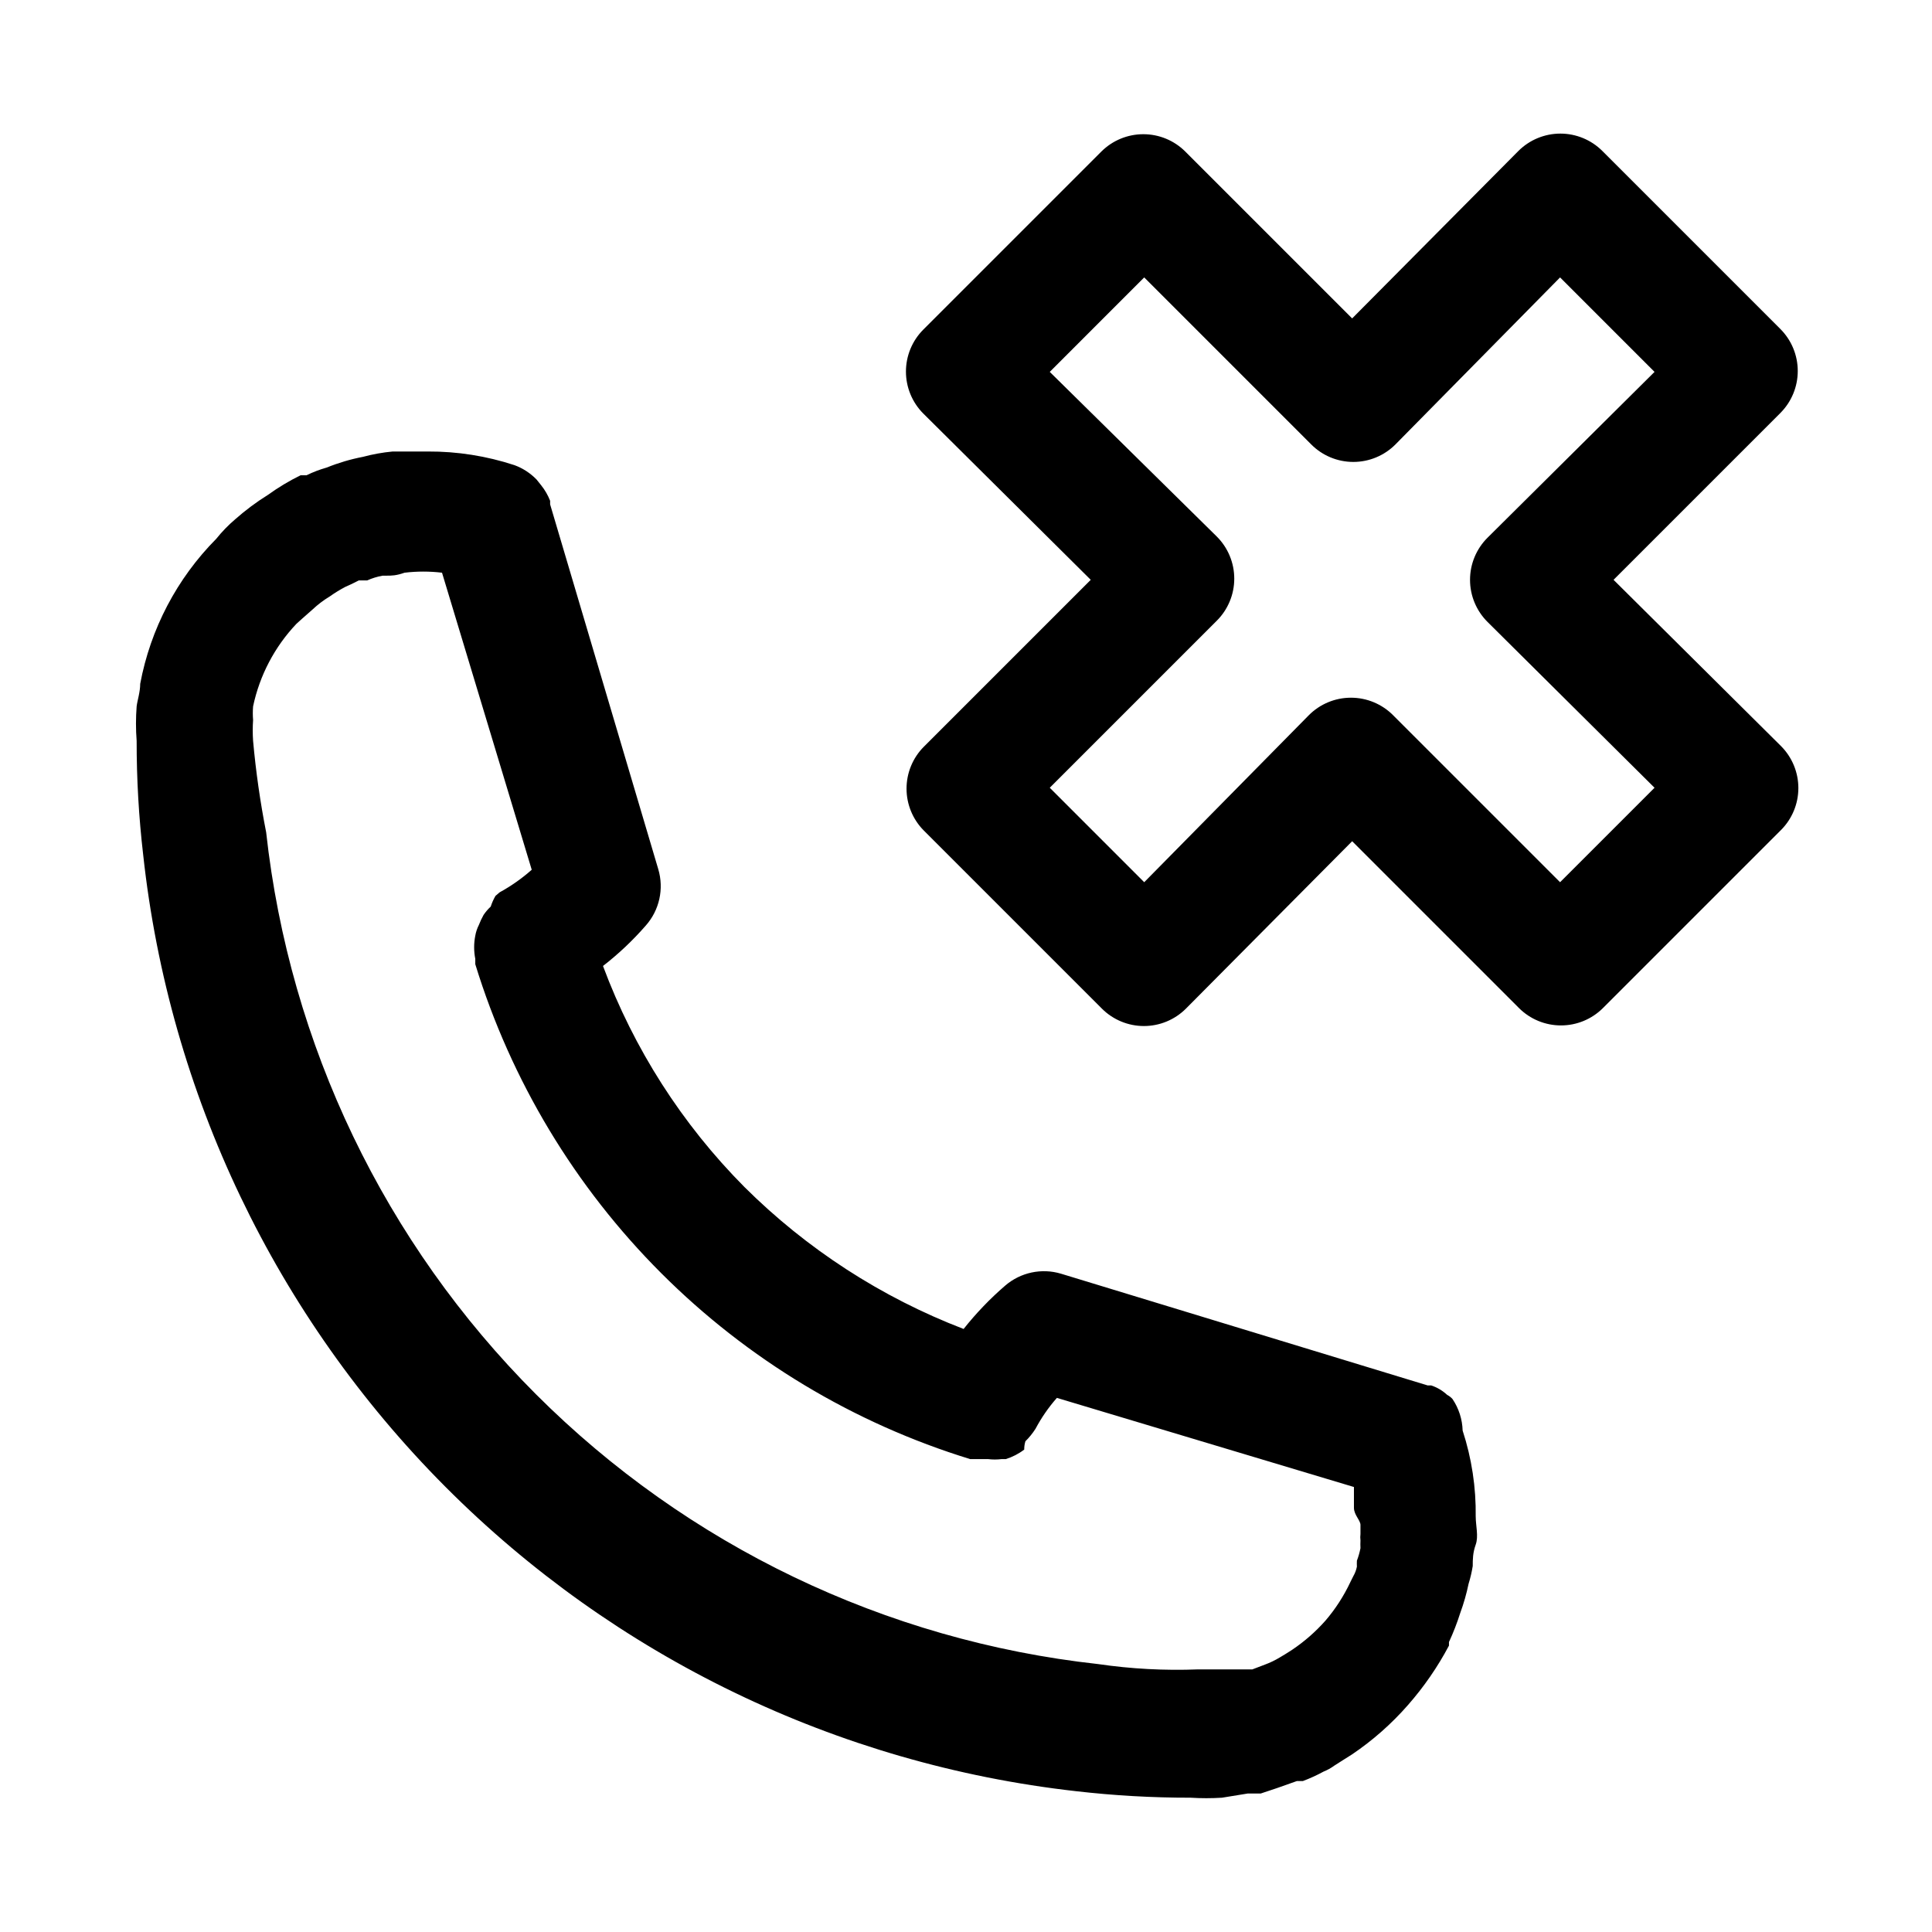 <?xml version="1.0" encoding="UTF-8"?>
<!-- Uploaded to: SVG Find, www.svgfind.com, Generator: SVG Find Mixer Tools -->
<svg fill="#000000" width="800px" height="800px" version="1.1" viewBox="144 144 512 512" xmlns="http://www.w3.org/2000/svg">
 <path d="m528.94 514.77c-0.398-0.453-0.879-0.828-1.418-1.102-1.219-1.137-2.668-1.996-4.25-2.519h-0.945l-97.141-29.602c-5.144-1.543-10.727-0.355-14.797 3.152-4.027 3.473-7.719 7.32-11.023 11.492-21.773-8.359-41.562-21.176-58.094-37.629-16.516-16.633-29.293-36.602-37.473-58.566 4.117-3.195 7.914-6.781 11.336-10.707 3.617-4.078 4.867-9.734 3.309-14.957l-28.656-96.668v-0.945c-0.574-1.477-1.371-2.856-2.359-4.094l-1.258-1.574h-0.004c-1.637-1.676-3.625-2.969-5.824-3.777-7.418-2.438-15.18-3.66-22.984-3.621h-9.289c-2.66 0.246-5.293 0.723-7.875 1.414-3.285 0.633-6.5 1.582-9.602 2.836-1.844 0.52-3.637 1.203-5.356 2.047h-1.574c-3.027 1.484-5.922 3.223-8.656 5.195-3.062 1.906-5.957 4.066-8.66 6.453-1.844 1.57-3.531 3.309-5.039 5.195-10.414 10.5-17.434 23.883-20.152 38.418 0 2.203-0.789 4.566-0.945 5.984v-0.004c-0.234 3.043-0.234 6.094 0 9.133-0.012 10.102 0.566 20.195 1.734 30.23 6.891 63.281 35.125 122.33 80.055 167.43 44.926 45.102 103.87 73.559 167.12 80.695 10.086 1.164 20.234 1.742 30.387 1.73 2.777 0.176 5.566 0.176 8.344 0l6.769-1.102h3.465l4.25-1.418 5.352-1.891h1.574v0.004c1.895-0.711 3.738-1.551 5.512-2.519 1.008-0.402 1.961-0.934 2.836-1.574l1.73-1.102 2.992-1.891c5.473-3.699 10.449-8.094 14.797-13.066 4.223-4.809 7.871-10.09 10.863-15.746v-0.945c1.16-2.504 2.16-5.082 2.992-7.711 0.922-2.516 1.66-5.094 2.203-7.715 0.48-1.547 0.848-3.125 1.105-4.727 0-1.73 0-3.465 0.789-5.668 0.789-2.203 0-5.039 0-7.398h-0.004c0.113-7.75-1.059-15.461-3.465-22.828-0.082-2.981-1.012-5.871-2.676-8.344zm-24.402 33.379v2.363-0.004c-0.074 0.574-0.074 1.156 0 1.73-0.035 0.684-0.035 1.367 0 2.047-0.223 1.129-0.535 2.234-0.945 3.309-0.027 0.523-0.027 1.047 0 1.574-0.172 0.887-0.492 1.734-0.945 2.519l-0.789 1.574h0.004c-1.734 3.691-3.957 7.133-6.613 10.23-2.602 2.938-5.562 5.527-8.816 7.715l-1.73 1.102-1.574 0.945c-1.25 0.754-2.57 1.387-3.938 1.891l-3.305 1.258h-14.328c-8.895 0.352-17.801-0.125-26.609-1.414-56.324-6.211-108.85-31.43-148.92-71.496-40.07-40.07-65.289-92.598-71.496-148.92-1.578-8.016-2.734-16.109-3.465-24.246-0.125-1.836-0.125-3.676 0-5.512-0.098-1.203-0.098-2.414 0-3.621 1.738-8.215 5.715-15.789 11.492-21.883l1.574-1.418 2.676-2.359c1.395-1.316 2.926-2.477 4.566-3.465 1.309-0.93 2.676-1.773 4.094-2.519l1.73-0.789 1.891-0.945h2.203v0.004c1.309-0.586 2.684-1.008 4.094-1.262h1.102c1.258 0 2.519 0 4.723-0.789l0.004 0.004c3.293-0.395 6.621-0.395 9.918 0l23.773 78.719c-2.598 2.309-5.453 4.316-8.504 5.984l-1.102 0.945c-0.52 0.895-0.941 1.848-1.258 2.832-0.711 0.66-1.348 1.402-1.891 2.203-0.484 0.863-0.902 1.758-1.258 2.68-0.453 0.891-0.773 1.848-0.945 2.832-0.402 2.027-0.402 4.113 0 6.141v1.418c9.496 30.902 26.414 59.012 49.273 81.871 22.859 22.863 50.969 39.781 81.875 49.277h4.723c1.203 0.148 2.418 0.148 3.621 0h1.102c1.762-0.551 3.414-1.402 4.879-2.519-0.008-0.746 0.098-1.492 0.316-2.207 1.016-0.996 1.91-2.106 2.676-3.305 1.562-2.941 3.465-5.691 5.668-8.188l78.719 23.617v5.512c0.004 1.887 1.734 3.305 1.734 4.562zm67.07-250.49 44.242-44.242h-0.004c2.934-2.949 4.578-6.941 4.578-11.102 0-4.156-1.645-8.148-4.578-11.098l-47.23-47.23v-0.004c-2.949-2.93-6.941-4.578-11.098-4.578-4.16 0-8.152 1.648-11.102 4.578l-44.082 44.398-44.242-44.238c-2.949-2.934-6.941-4.578-11.098-4.578-4.16 0-8.152 1.645-11.102 4.578l-47.23 47.23c-2.934 2.949-4.578 6.941-4.578 11.102 0 4.156 1.645 8.148 4.578 11.098l44.398 44.086-44.242 44.242v-0.004c-2.934 2.949-4.578 6.941-4.578 11.102 0 4.156 1.645 8.148 4.578 11.098l47.23 47.23v0.004c2.953 2.93 6.941 4.578 11.102 4.578s8.148-1.648 11.098-4.578l44.086-44.398 44.242 44.242-0.004-0.004c2.953 2.934 6.941 4.578 11.102 4.578 4.16 0 8.148-1.645 11.098-4.578l47.23-47.23h0.004c2.93-2.949 4.578-6.941 4.578-11.102 0-4.156-1.648-8.148-4.578-11.098zm-14.172 80.137-44.242-44.242h0.004c-2.957-2.981-6.981-4.656-11.18-4.656s-8.223 1.676-11.18 4.656l-43.609 44.242-25.031-25.035 44.242-44.242-0.004 0.004c2.981-2.957 4.656-6.981 4.656-11.18 0-4.199-1.676-8.223-4.656-11.18l-44.238-43.609 25.031-25.035 44.242 44.242c2.953 2.981 6.981 4.656 11.176 4.656 4.199 0 8.223-1.676 11.18-4.656l43.609-44.242 25.035 25.035-44.242 43.926c-2.981 2.957-4.656 6.981-4.656 11.18 0 4.195 1.676 8.219 4.656 11.176l44.242 43.926z"/>
</svg>